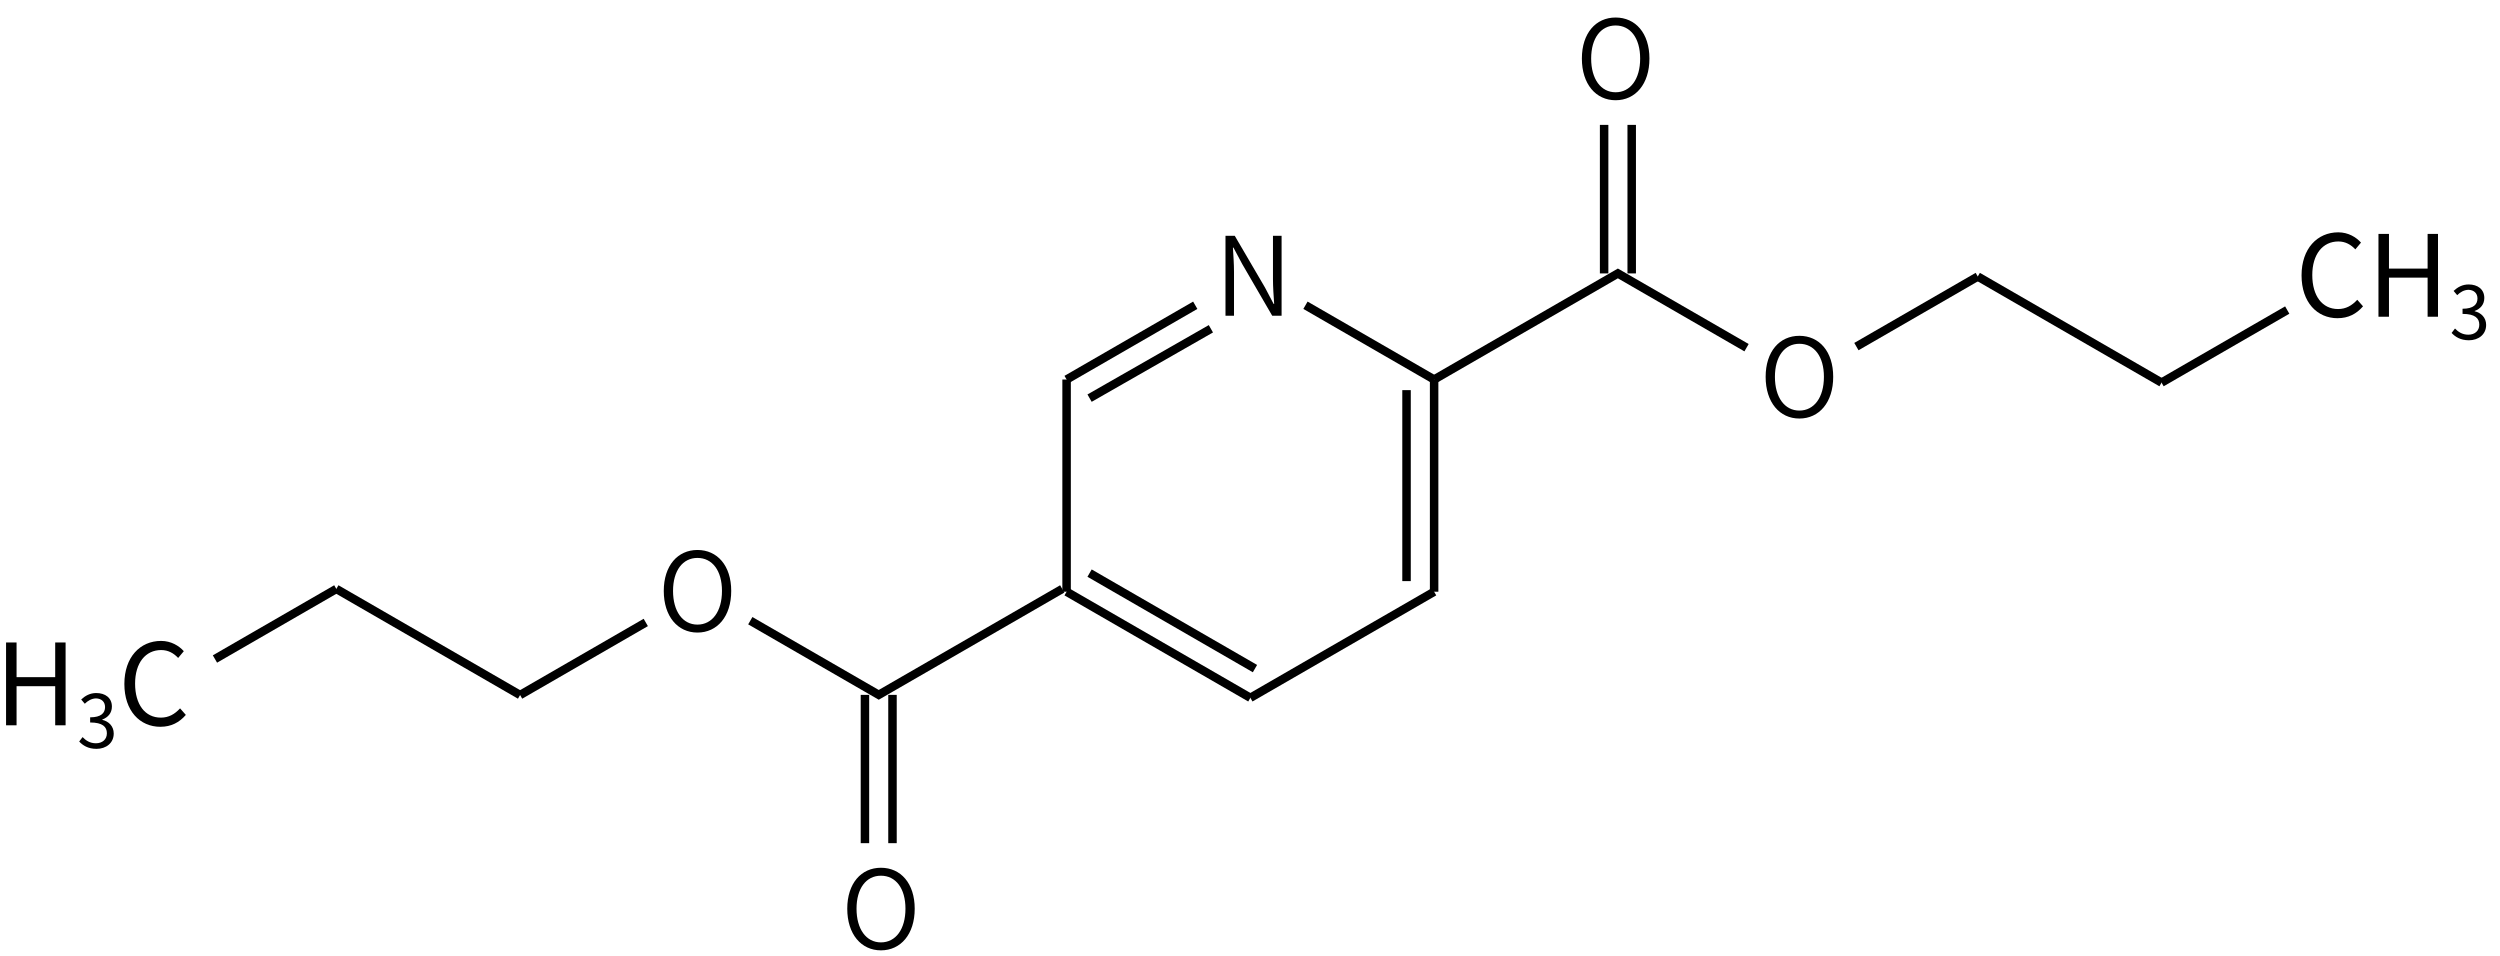 <svg height="158" viewBox="0 0 109.273 41.804" width="413" xmlns="http://www.w3.org/2000/svg"><g transform="translate(0 -255.196)"><g transform="matrix(.265 0 0 .265 -74.668 203.547)"><g fill="none" stroke="#000" stroke-width="1.4"><path d="m497.09 245.25 21.22 12.25"/><path d="m518.31 257.5v35m-4.55-33.25v31.5"/><path d="m518.31 292.5-30.31 17.5"/><path d="m488 310-30.31-17.5m31.07 12.68-27.28-15.75"/><path d="m457.69 292.5v-35"/><path d="m457.69 257.5 21.22-12.25m-17.43 15.32 20.01-11.44"/><path d="m518.31 257.5 30.31-17.5 21.22 12.25"/><path d="m546.35 240v-24.5m4.55 24.5v-24.5"/></g><path d="m483.899 246.975h1.404v-7.218c0-1.368-.108-2.7-.18-4.014h.09l1.44 2.7 4.95 8.532h1.548v-13.176h-1.422v7.128c0 1.35.108 2.79.198 4.104h-.09l-1.422-2.7-4.986-8.532h-1.53z"/><path d="m578.554 263.935c3.276 0 5.58-2.664 5.58-6.876 0-4.194-2.304-6.768-5.58-6.768-3.258 0-5.562 2.574-5.562 6.768 0 4.212 2.304 6.876 5.562 6.876zm0-1.314c-2.43 0-4.032-2.178-4.032-5.562 0-3.366 1.602-5.454 4.032-5.454 2.448 0 4.05 2.088 4.05 5.454 0 3.384-1.602 5.562-4.05 5.562z"/><path d="m548.244 211.435c3.276 0 5.58-2.664 5.58-6.876 0-4.194-2.304-6.768-5.58-6.768-3.258 0-5.562 2.574-5.562 6.768 0 4.212 2.304 6.876 5.562 6.876zm0-1.314c-2.43 0-4.032-2.178-4.032-5.562 0-3.366 1.602-5.454 4.032-5.454 2.448 0 4.05 2.088 4.05 5.454 0 3.384-1.602 5.562-4.05 5.562z"/></g><path d="m46.429 280.937-8.02 4.63-5.614-3.241" fill="none" stroke="#000" stroke-width=".37"/><path d="m39.01 285.568v6.482m-1.204-6.482v6.482" fill="none" stroke="#000" stroke-width=".37"/><path d="m30.485 282.845c.867 0 1.476-.705 1.476-1.819 0-1.11-.61-1.791-1.476-1.791-.862 0-1.472.681-1.472 1.791 0 1.114.61 1.819 1.472 1.819zm0-.348c-.643 0-1.067-.576-1.067-1.472 0-.891.424-1.443 1.067-1.443.648 0 1.072.552 1.072 1.443 0 .895-.424 1.472-1.072 1.472z" stroke-width=".265"/><path d="m38.505 296.735c.867 0 1.476-.705 1.476-1.819 0-1.11-.61-1.791-1.476-1.791-.862 0-1.472.681-1.472 1.791 0 1.114.61 1.819 1.472 1.819zm0-.348c-.643 0-1.067-.576-1.067-1.472 0-.891.424-1.443 1.067-1.443.648 0 1.072.552 1.072 1.443 0 .895-.424 1.472-1.072 1.472z" stroke-width=".265"/><g fill="none" stroke="#000" stroke-width="1.4" transform="matrix(.265 0 0 .265 -94.888 233.909)"><path d="m684.283 125.937-20.02 11.559"/><path d="m684.283 125.937 30.31 17.5"/><g fill="none" stroke="#000" stroke-width="1.4"><path d="m714.593 143.437 20.731-11.969"/><path d="m413.542 177.465-20.02 11.559"/><path d="m413.542 177.465 30.31 17.5"/><path d="m443.852 194.965 20.731-11.969"/></g></g><g stroke-width=".265"><g transform="translate(37.342 124.175)"><path d="m64.833 144.929c.469 0 .825-.188 1.111-.519l-.252-.286c-.232.252-.494.405-.84.405-.691 0-1.126-.573-1.126-1.487 0-.904.454-1.467 1.141-1.467.311 0 .553.143.741.346l.247-.296c-.207-.232-.553-.449-.993-.449-.919 0-1.605.711-1.605 1.882 0 1.175.677 1.872 1.576 1.872z" stroke-width=".265"/><path d="m66.619 144.865h.459v-1.709h1.689v1.709h.454v-3.62h-.454v1.516h-1.689v-1.516h-.459z" stroke-width=".265"/><path d="m70.571 145.894c.417 0 .754-.25.754-.671 0-.321-.222-.533-.501-.597v-.013c.25-.093.421-.283.421-.568 0-.379-.289-.591-.684-.591-.273 0-.482.119-.658.282l.157.186c.132-.132.299-.228.488-.234.244.006.398.151.398.379 0 .254-.167.449-.652.449v.225c.543 0 .732.189.732.472 0 .27-.199.437-.478.437-.266 0-.446-.125-.584-.27l-.148.193c.154.167.385.321.754.321z"/></g><g transform="translate(-99.183 143.886)"><path d="m99.448 143.012h.459v-1.709h1.689v1.709h.454v-3.62h-.454v1.516h-1.689v-1.516h-.459z" stroke-width=".265"/><path d="m103.4 144.042c.417 0 .754-.25.754-.671 0-.321-.222-.533-.501-.597v-.013c.25-.093.421-.283.421-.568 0-.379-.289-.591-.684-.591-.273 0-.482.119-.658.282l.157.186c.132-.132.299-.228.488-.234.244.006.398.151.398.379 0 .254-.167.449-.652.449v.225c.543 0 .732.189.732.472 0 .27-.199.437-.478.437-.266 0-.446-.125-.584-.27l-.148.193c.154.167.385.321.754.321z"/><path d="m106.195 143.077c.469 0 .825-.188 1.111-.519l-.252-.286c-.232.252-.494.405-.84.405-.691 0-1.126-.573-1.126-1.487 0-.904.454-1.467 1.141-1.467.311 0 .553.143.741.346l.247-.296c-.207-.232-.553-.449-.993-.449-.919 0-1.605.711-1.605 1.882 0 1.175.677 1.872 1.575 1.872z" stroke-width=".265"/></g></g></g></svg>